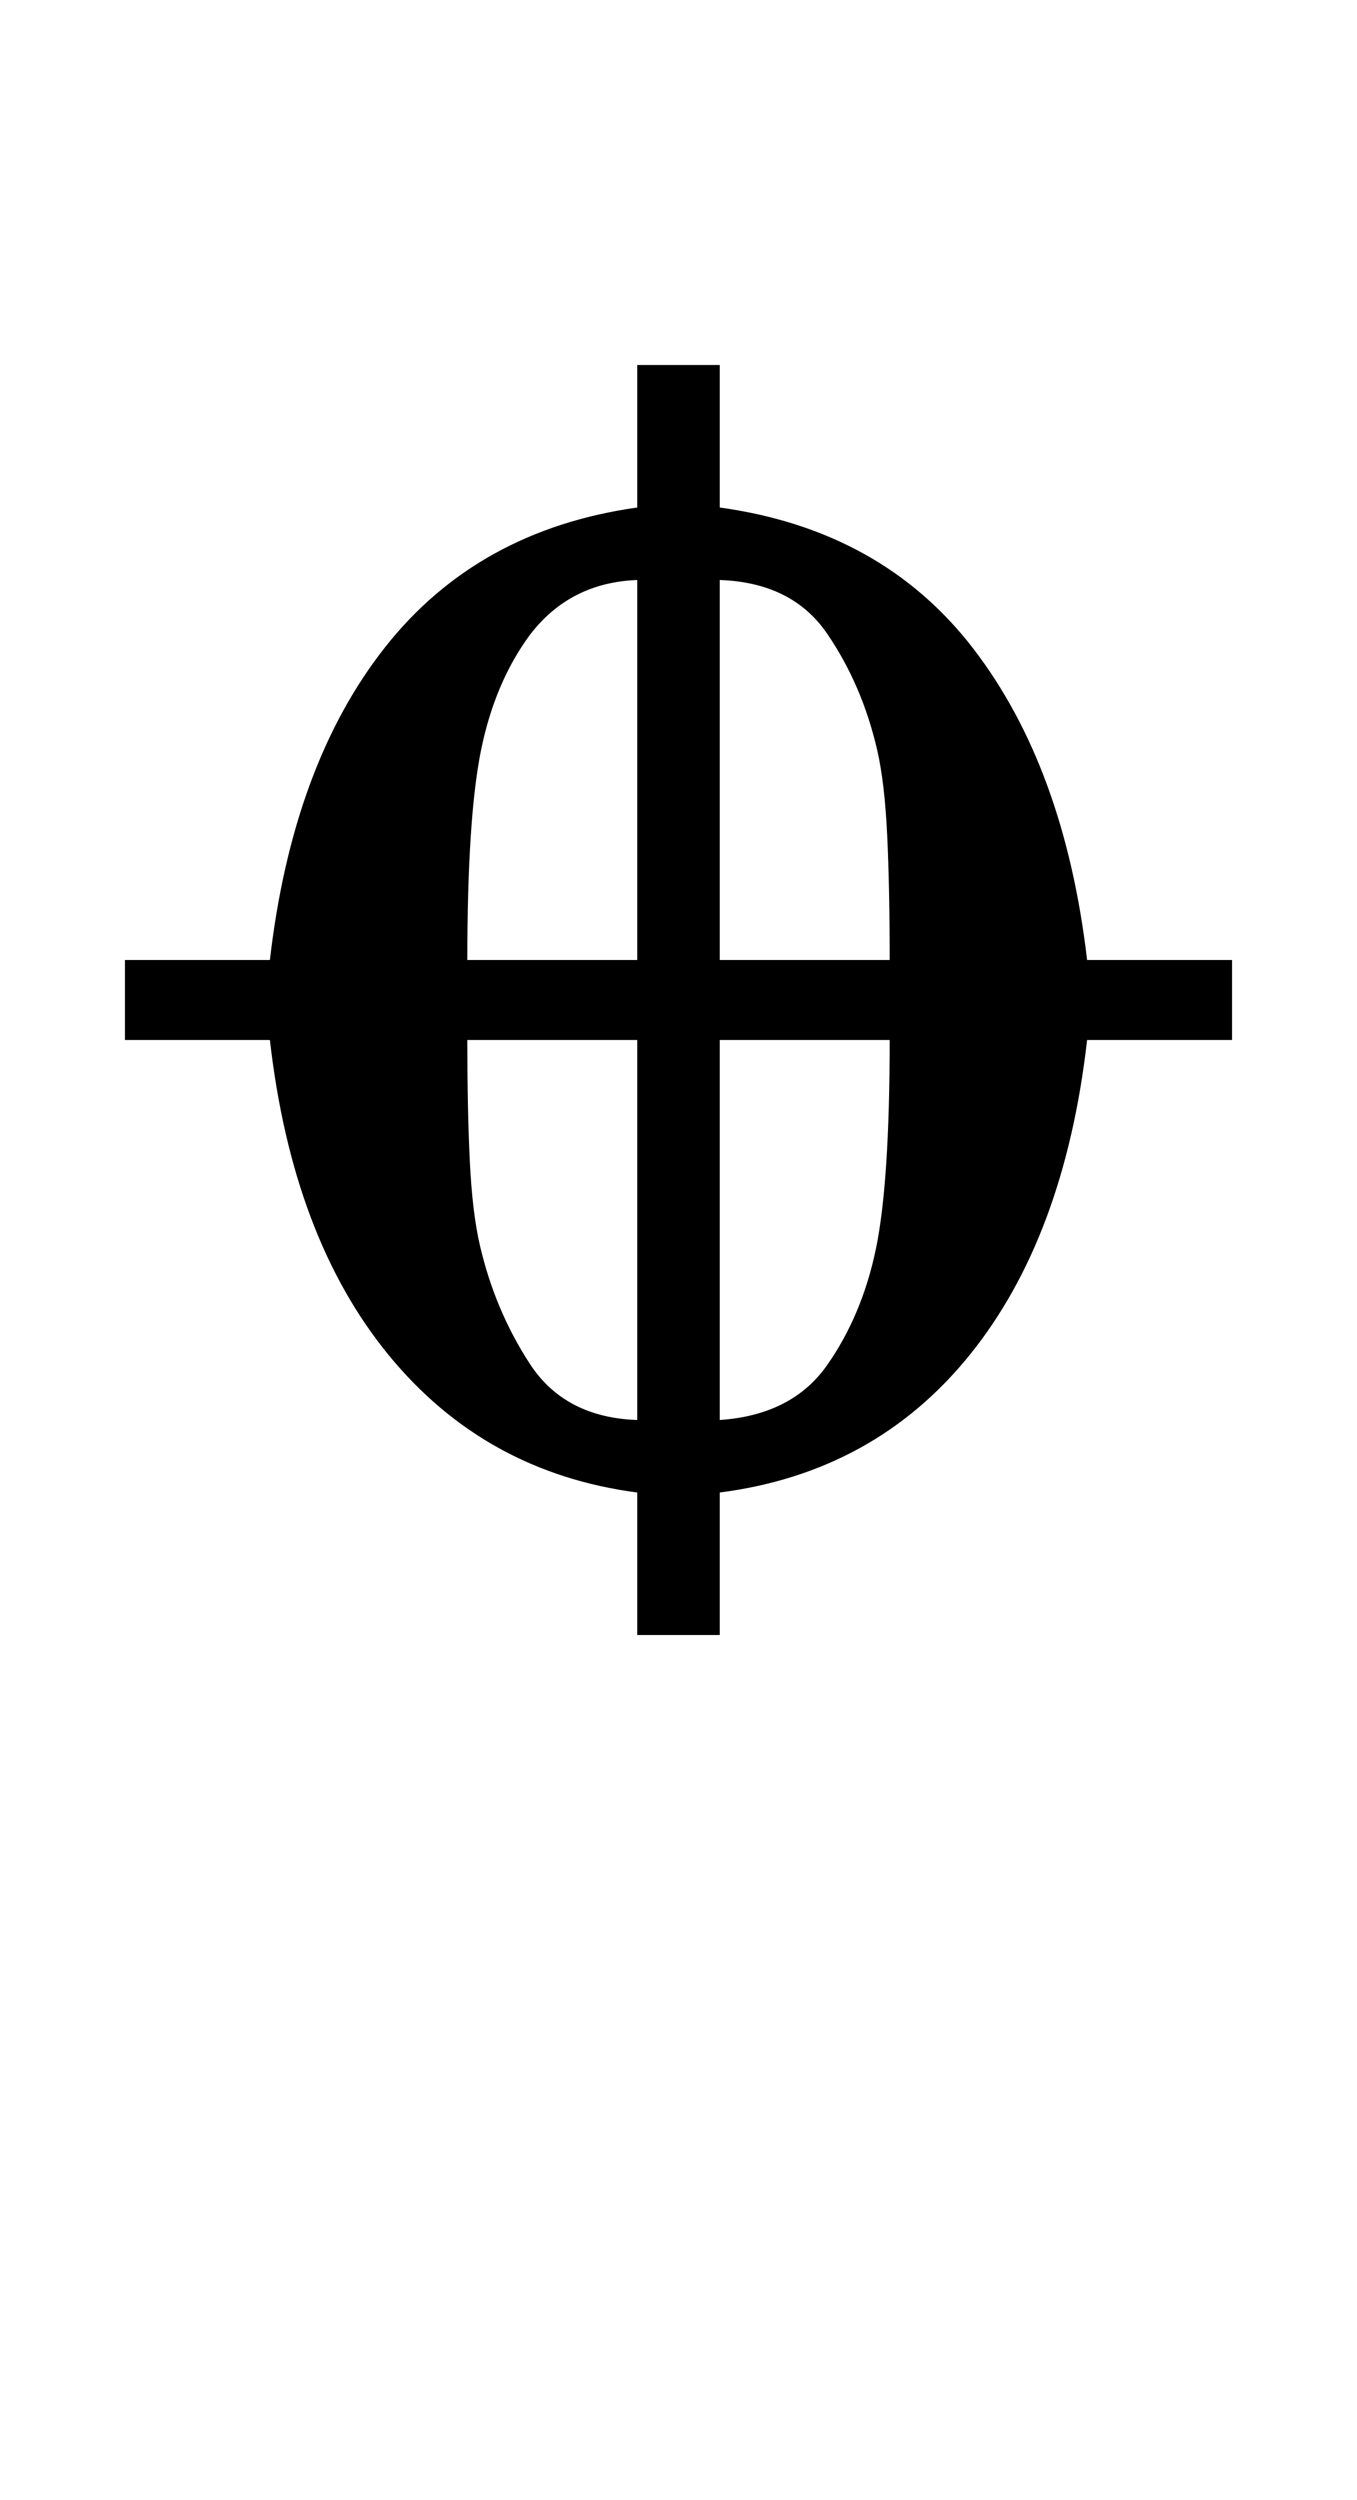 <svg xmlns="http://www.w3.org/2000/svg" id="U1D10C" viewBox="0 0 543 1000"><path transform="translate(0, 900) scale(1,-1)" d="M288 246L255 246L255 303Q194 311 155.50 358Q117 405 108 484L108 484L50 484L50 516L108 516Q117 594 154 641Q191 688 255 697L255 697L255 754L288 754L288 697Q353 688 389.50 640.50Q426 593 435 516L435 516L493 516L493 484L435 484Q426 405 388 358Q350 311 288 303L288 303L288 246ZM187 516L255 516L255 668Q228 667 212 646L212 646Q198 627 192.50 600Q187 573 187 516L187 516ZM288 668L288 516L356 516Q356 545 355 566Q354 587 351 600L351 600Q345 626 331 646.50Q317 667 288 668L288 668ZM356 484L288 484L288 332Q317 334 331 354L331 354Q345 374 350.50 400.50Q356 427 356 484L356 484ZM255 332L255 484L187 484Q187 456 188 435.50Q189 415 192 402L192 402Q198 376 212 354.50Q226 333 255 332L255 332Z"/></svg>